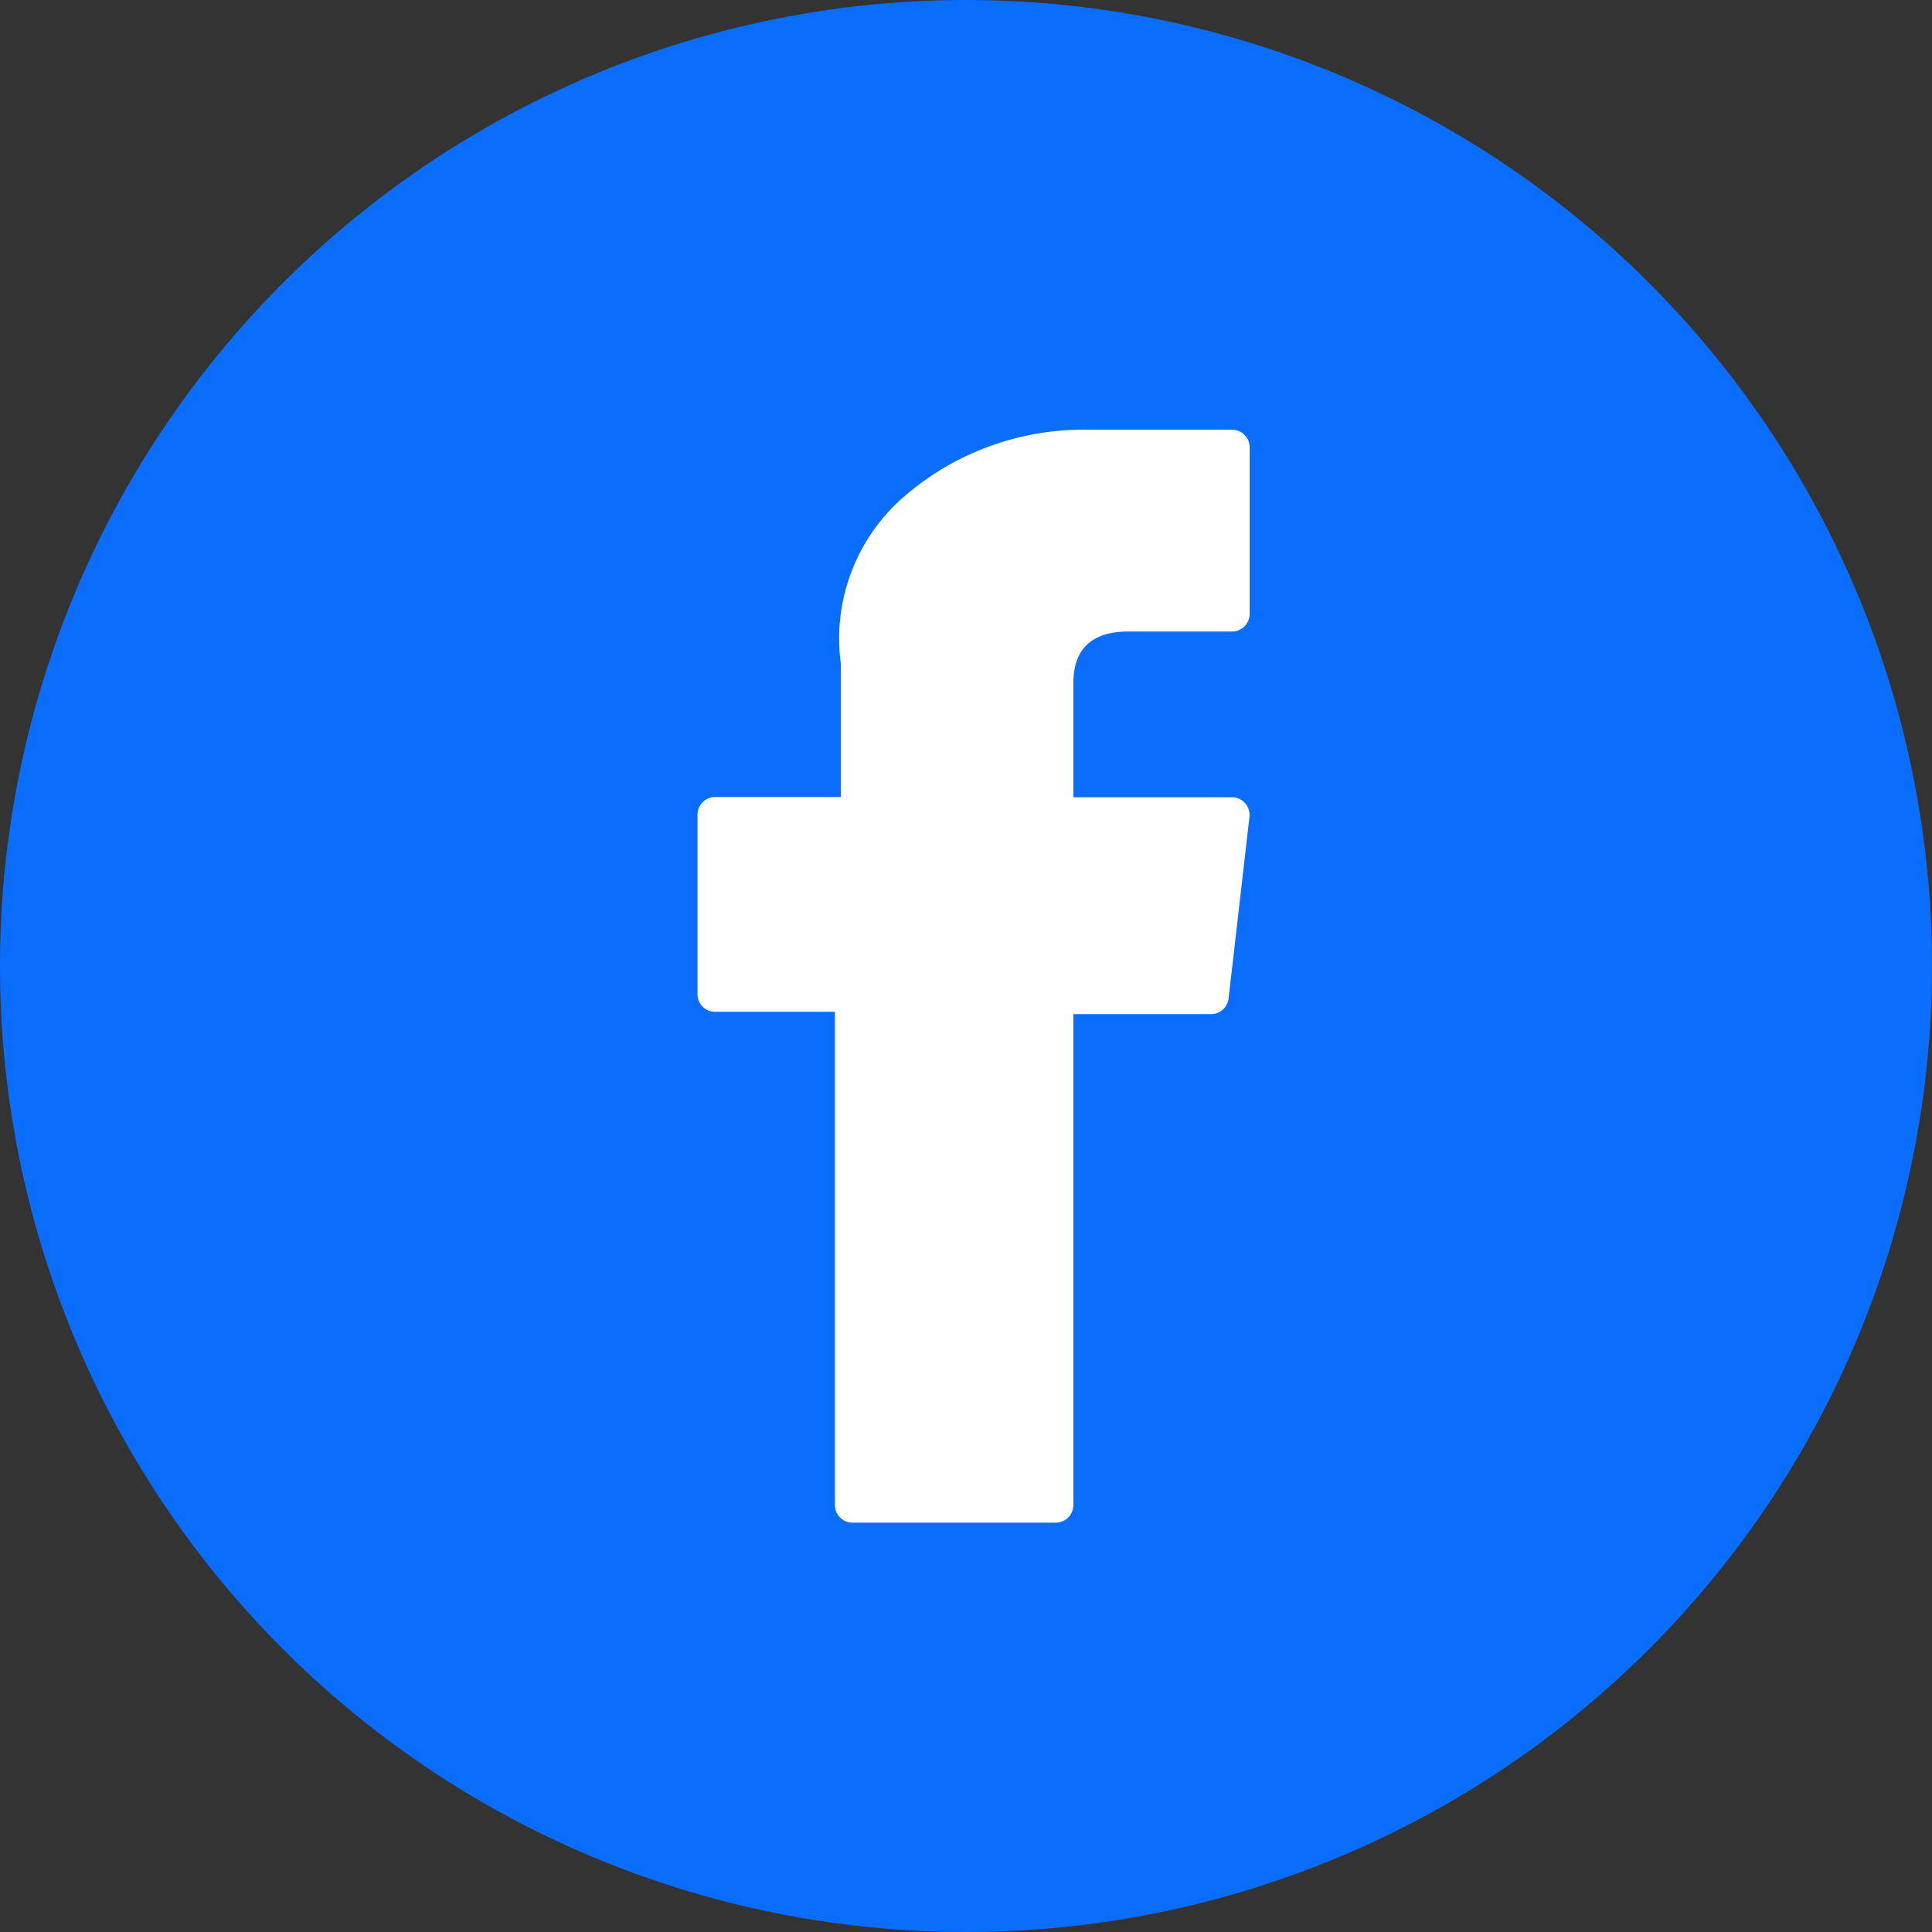 <svg xmlns="http://www.w3.org/2000/svg" width="32" height="32" viewBox="0 0 32 32">
  <rect x="0" y="0" width="32" height="32" fill="#333333" stroke="none"/>
  <g id="Group_2320" data-name="Group 2320" transform="translate(-566 -257)">
    <path id="Path_1542" data-name="Path 1542" d="M16,0A16,16,0,1,1,0,16,16,16,0,0,1,16,0Z" transform="translate(566 257)" fill="#0a6dfb"/>
    <path id="XMLID_835_" d="M76.995,9.642h1.984v8.169a.292.292,0,0,0,.292.292h3.365a.292.292,0,0,0,.292-.292V9.68h2.281a.292.292,0,0,0,.29-.259l.346-3.008a.292.292,0,0,0-.29-.325H82.928V4.2c0-.568.306-.857.91-.857h1.718a.292.292,0,0,0,.292-.292V.294A.292.292,0,0,0,85.556,0H83.188c-.017,0-.054,0-.108,0a4.537,4.537,0,0,0-2.967,1.118,3.111,3.111,0,0,0-1.035,2.766v2.2H76.995a.292.292,0,0,0-.292.292V9.35A.292.292,0,0,0,76.995,9.642Z" transform="translate(500.85 264.117)" fill="#fff"/>
  </g>
</svg>
